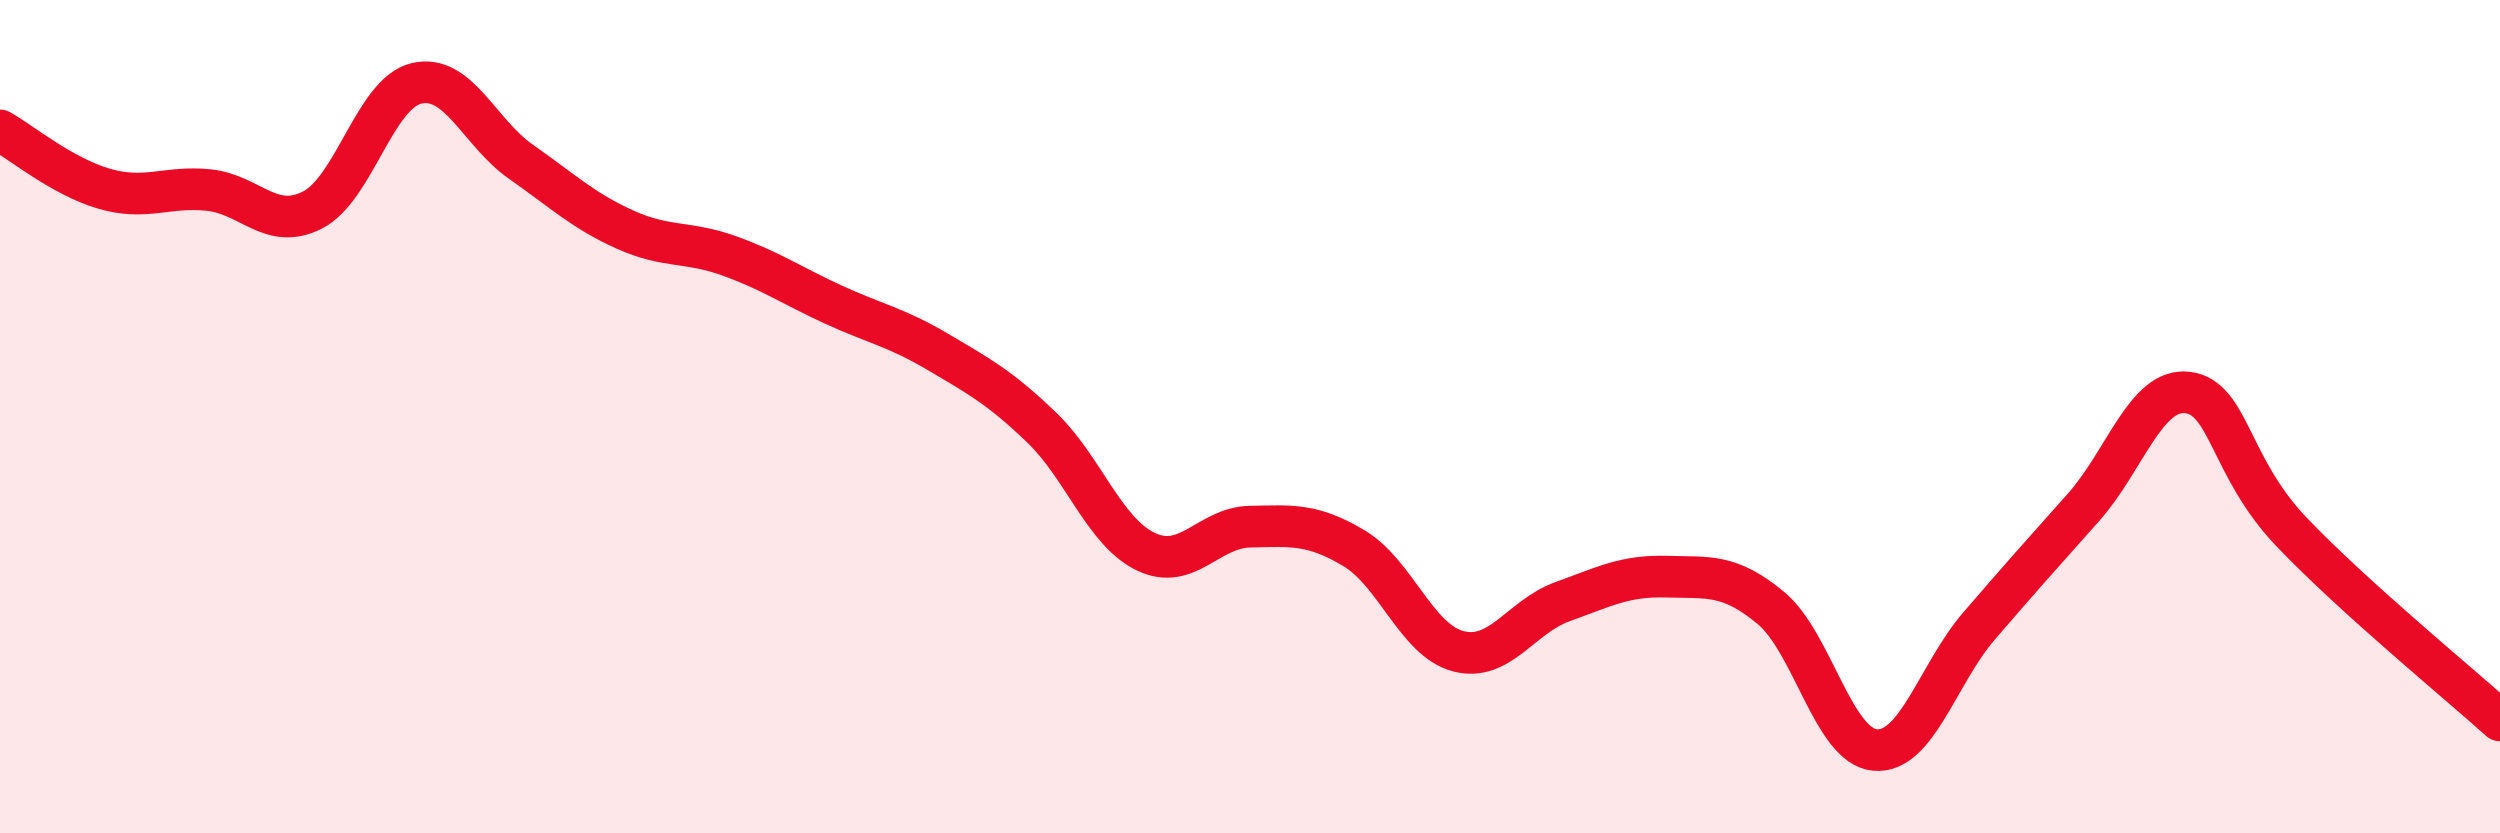
    <svg width="60" height="20" viewBox="0 0 60 20" xmlns="http://www.w3.org/2000/svg">
      <path
        d="M 0,3.13 C 0.5,3.41 1.5,4.24 2.5,4.53 C 3.5,4.82 4,4.46 5,4.56 C 6,4.66 6.5,5.55 7.5,5.04 C 8.5,4.53 9,2.23 10,2 C 11,1.77 11.5,3.18 12.5,3.88 C 13.5,4.58 14,5.06 15,5.51 C 16,5.96 16.5,5.78 17.5,6.14 C 18.5,6.5 19,6.85 20,7.31 C 21,7.77 21.5,7.85 22.5,8.44 C 23.5,9.03 24,9.3 25,10.26 C 26,11.22 26.5,12.76 27.5,13.24 C 28.5,13.72 29,12.66 30,12.64 C 31,12.62 31.5,12.56 32.5,13.16 C 33.5,13.76 34,15.37 35,15.63 C 36,15.89 36.5,14.8 37.5,14.44 C 38.5,14.08 39,13.81 40,13.84 C 41,13.87 41.5,13.76 42.5,14.59 C 43.5,15.42 44,17.91 45,18 C 46,18.09 46.5,16.18 47.5,15.02 C 48.5,13.86 49,13.3 50,12.18 C 51,11.06 51.5,9.3 52.5,9.42 C 53.5,9.54 53.5,11.2 55,12.77 C 56.5,14.34 59,16.39 60,17.29L60 20L0 20Z"
        fill="#EB0A25"
        opacity="0.1"
        stroke-linecap="round"
        stroke-linejoin="round"
      />
      <path
        d="M 0,3.13 C 0.5,3.41 1.5,4.24 2.5,4.53 C 3.5,4.82 4,4.46 5,4.56 C 6,4.66 6.5,5.55 7.5,5.04 C 8.5,4.53 9,2.23 10,2 C 11,1.77 11.5,3.18 12.5,3.88 C 13.5,4.58 14,5.06 15,5.51 C 16,5.96 16.5,5.78 17.5,6.14 C 18.5,6.5 19,6.85 20,7.31 C 21,7.77 21.5,7.85 22.5,8.44 C 23.5,9.03 24,9.3 25,10.26 C 26,11.22 26.5,12.76 27.5,13.24 C 28.5,13.72 29,12.66 30,12.64 C 31,12.62 31.5,12.56 32.5,13.16 C 33.5,13.76 34,15.37 35,15.63 C 36,15.89 36.5,14.8 37.5,14.44 C 38.5,14.08 39,13.81 40,13.84 C 41,13.87 41.5,13.76 42.5,14.59 C 43.5,15.42 44,17.91 45,18 C 46,18.09 46.5,16.18 47.5,15.02 C 48.5,13.86 49,13.3 50,12.18 C 51,11.06 51.5,9.3 52.5,9.42 C 53.5,9.54 53.5,11.2 55,12.77 C 56.5,14.34 59,16.39 60,17.29"
        stroke="#EB0A25"
        stroke-width="1"
        fill="none"
        stroke-linecap="round"
        stroke-linejoin="round"
      />
    </svg>
  